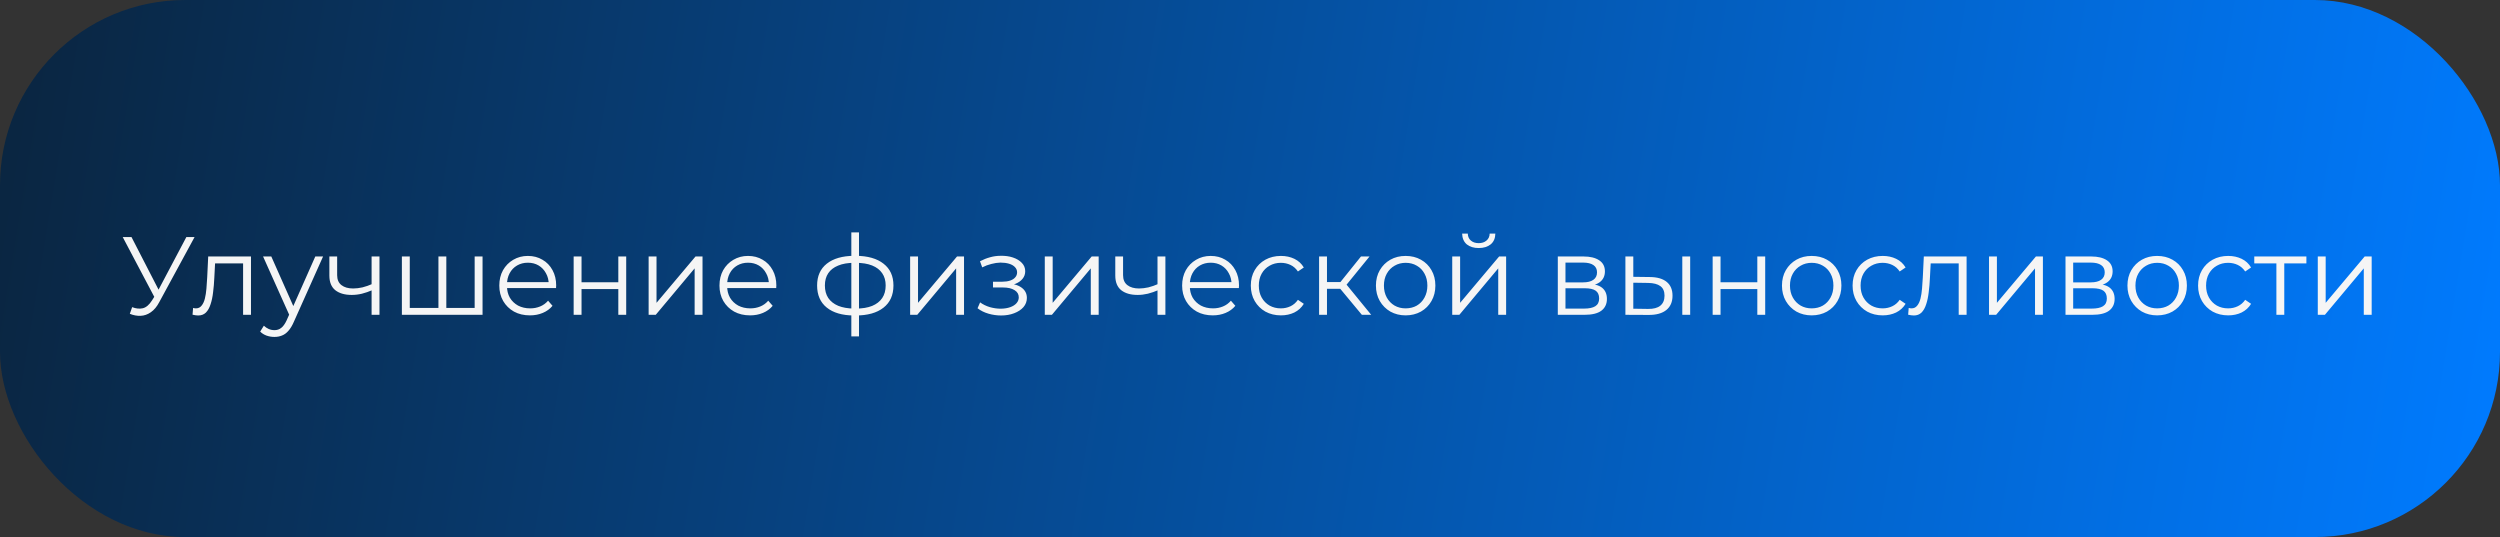 <?xml version="1.0" encoding="UTF-8"?> <svg xmlns="http://www.w3.org/2000/svg" width="270" height="58" viewBox="0 0 270 58" fill="none"><rect x="0" y="0" width="270" height="58" fill="#333333" stroke="none"/><rect width="270" height="58" rx="20" fill="url(#paint0_linear_406_1206)"></rect><path d="M14.272 33.172C14.68 33.332 15.064 33.372 15.424 33.292C15.784 33.204 16.116 32.92 16.42 32.44L16.828 31.792L16.912 31.684L20.128 25.6H21.016L17.2 32.632C16.944 33.12 16.64 33.484 16.288 33.724C15.944 33.964 15.576 34.092 15.184 34.108C14.8 34.124 14.412 34.052 14.02 33.892L14.272 33.172ZM16.888 32.488L13.252 25.6H14.2L17.368 31.756L16.888 32.488ZM20.794 33.988L20.854 33.256C20.91 33.264 20.962 33.276 21.01 33.292C21.066 33.3 21.114 33.304 21.154 33.304C21.41 33.304 21.614 33.208 21.766 33.016C21.926 32.824 22.046 32.568 22.126 32.248C22.206 31.928 22.262 31.568 22.294 31.168C22.326 30.76 22.354 30.352 22.378 29.944L22.486 27.7H27.106V34H26.254V28.192L26.47 28.444H23.038L23.242 28.18L23.146 30.004C23.122 30.548 23.078 31.068 23.014 31.564C22.958 32.06 22.866 32.496 22.738 32.872C22.618 33.248 22.45 33.544 22.234 33.76C22.018 33.968 21.742 34.072 21.406 34.072C21.31 34.072 21.21 34.064 21.106 34.048C21.01 34.032 20.906 34.012 20.794 33.988ZM29.636 36.388C29.34 36.388 29.056 36.34 28.784 36.244C28.52 36.148 28.292 36.004 28.1 35.812L28.496 35.176C28.656 35.328 28.828 35.444 29.012 35.524C29.204 35.612 29.416 35.656 29.648 35.656C29.928 35.656 30.168 35.576 30.368 35.416C30.576 35.264 30.772 34.992 30.956 34.6L31.364 33.676L31.46 33.544L34.052 27.7H34.892L31.736 34.756C31.56 35.164 31.364 35.488 31.148 35.728C30.94 35.968 30.712 36.136 30.464 36.232C30.216 36.336 29.94 36.388 29.636 36.388ZM31.316 34.18L28.412 27.7H29.3L31.868 33.484L31.316 34.18ZM40.204 31.336C39.836 31.496 39.464 31.624 39.088 31.72C38.72 31.808 38.352 31.852 37.984 31.852C37.24 31.852 36.652 31.684 36.22 31.348C35.788 31.004 35.572 30.476 35.572 29.764V27.7H36.412V29.716C36.412 30.196 36.568 30.556 36.88 30.796C37.192 31.036 37.612 31.156 38.14 31.156C38.46 31.156 38.796 31.116 39.148 31.036C39.5 30.948 39.856 30.824 40.216 30.664L40.204 31.336ZM40.132 34V27.7H40.984V34H40.132ZM47.543 33.256L47.351 33.484V27.7H48.203V33.484L47.975 33.256H51.491L51.263 33.484V27.7H52.115V34H43.403V27.7H44.255V33.484L44.039 33.256H47.543ZM57.236 34.06C56.58 34.06 56.004 33.924 55.508 33.652C55.012 33.372 54.624 32.992 54.344 32.512C54.064 32.024 53.924 31.468 53.924 30.844C53.924 30.22 54.056 29.668 54.32 29.188C54.592 28.708 54.96 28.332 55.424 28.06C55.896 27.78 56.424 27.64 57.008 27.64C57.6 27.64 58.124 27.776 58.58 28.048C59.044 28.312 59.408 28.688 59.672 29.176C59.936 29.656 60.068 30.212 60.068 30.844C60.068 30.884 60.064 30.928 60.056 30.976C60.056 31.016 60.056 31.06 60.056 31.108H54.572V30.472H59.6L59.264 30.724C59.264 30.268 59.164 29.864 58.964 29.512C58.772 29.152 58.508 28.872 58.172 28.672C57.836 28.472 57.448 28.372 57.008 28.372C56.576 28.372 56.188 28.472 55.844 28.672C55.5 28.872 55.232 29.152 55.04 29.512C54.848 29.872 54.752 30.284 54.752 30.748V30.88C54.752 31.36 54.856 31.784 55.064 32.152C55.28 32.512 55.576 32.796 55.952 33.004C56.336 33.204 56.772 33.304 57.26 33.304C57.644 33.304 58 33.236 58.328 33.1C58.664 32.964 58.952 32.756 59.192 32.476L59.672 33.028C59.392 33.364 59.04 33.62 58.616 33.796C58.2 33.972 57.74 34.06 57.236 34.06ZM61.954 34V27.7H62.806V30.484H66.778V27.7H67.63V34H66.778V31.216H62.806V34H61.954ZM70.052 34V27.7H70.904V32.704L75.116 27.7H75.872V34H75.02V28.984L70.82 34H70.052ZM81.014 34.06C80.358 34.06 79.782 33.924 79.286 33.652C78.79 33.372 78.402 32.992 78.122 32.512C77.842 32.024 77.702 31.468 77.702 30.844C77.702 30.22 77.834 29.668 78.098 29.188C78.37 28.708 78.738 28.332 79.202 28.06C79.674 27.78 80.202 27.64 80.786 27.64C81.378 27.64 81.902 27.776 82.358 28.048C82.822 28.312 83.186 28.688 83.45 29.176C83.714 29.656 83.846 30.212 83.846 30.844C83.846 30.884 83.842 30.928 83.834 30.976C83.834 31.016 83.834 31.06 83.834 31.108H78.35V30.472H83.378L83.042 30.724C83.042 30.268 82.942 29.864 82.742 29.512C82.55 29.152 82.286 28.872 81.95 28.672C81.614 28.472 81.226 28.372 80.786 28.372C80.354 28.372 79.966 28.472 79.622 28.672C79.278 28.872 79.01 29.152 78.818 29.512C78.626 29.872 78.53 30.284 78.53 30.748V30.88C78.53 31.36 78.634 31.784 78.842 32.152C79.058 32.512 79.354 32.796 79.73 33.004C80.114 33.204 80.55 33.304 81.038 33.304C81.422 33.304 81.778 33.236 82.106 33.1C82.442 32.964 82.73 32.756 82.97 32.476L83.45 33.028C83.17 33.364 82.818 33.62 82.394 33.796C81.978 33.972 81.518 34.06 81.014 34.06ZM92.412 34.072C92.412 34.072 92.396 34.072 92.364 34.072C92.332 34.072 92.3 34.072 92.268 34.072C92.244 34.072 92.224 34.072 92.208 34.072C90.96 34.064 89.988 33.78 89.292 33.22C88.596 32.66 88.248 31.864 88.248 30.832C88.248 29.816 88.596 29.032 89.292 28.48C89.996 27.92 90.984 27.636 92.256 27.628C92.264 27.628 92.28 27.628 92.304 27.628C92.336 27.628 92.364 27.628 92.388 27.628C92.412 27.628 92.428 27.628 92.436 27.628C93.716 27.636 94.712 27.92 95.424 28.48C96.136 29.032 96.492 29.816 96.492 30.832C96.492 31.872 96.132 32.672 95.412 33.232C94.7 33.792 93.7 34.072 92.412 34.072ZM92.4 33.328C93.112 33.328 93.708 33.232 94.188 33.04C94.668 32.84 95.032 32.556 95.28 32.188C95.528 31.82 95.652 31.368 95.652 30.832C95.652 30.312 95.528 29.872 95.28 29.512C95.032 29.144 94.668 28.864 94.188 28.672C93.708 28.48 93.112 28.384 92.4 28.384C92.392 28.384 92.368 28.384 92.328 28.384C92.296 28.384 92.276 28.384 92.268 28.384C91.572 28.384 90.988 28.484 90.516 28.684C90.044 28.876 89.688 29.152 89.448 29.512C89.208 29.872 89.088 30.312 89.088 30.832C89.088 31.36 89.208 31.808 89.448 32.176C89.696 32.544 90.056 32.828 90.528 33.028C91 33.22 91.58 33.32 92.268 33.328C92.284 33.328 92.308 33.328 92.34 33.328C92.372 33.328 92.392 33.328 92.4 33.328ZM91.944 36.328V25.096H92.772V36.328H91.944ZM98.294 34V27.7H99.146V32.704L103.358 27.7H104.114V34H103.262V28.984L99.062 34H98.294ZM108.119 34.072C107.663 34.072 107.211 34.008 106.763 33.88C106.315 33.752 105.919 33.556 105.575 33.292L105.851 32.656C106.155 32.88 106.507 33.052 106.907 33.172C107.307 33.284 107.703 33.34 108.095 33.34C108.487 33.332 108.827 33.276 109.115 33.172C109.403 33.068 109.627 32.924 109.787 32.74C109.947 32.556 110.027 32.348 110.027 32.116C110.027 31.78 109.875 31.52 109.571 31.336C109.267 31.144 108.851 31.048 108.323 31.048H107.243V30.424H108.263C108.575 30.424 108.851 30.384 109.091 30.304C109.331 30.224 109.515 30.108 109.643 29.956C109.779 29.804 109.847 29.624 109.847 29.416C109.847 29.192 109.767 29 109.607 28.84C109.455 28.68 109.243 28.56 108.971 28.48C108.699 28.4 108.391 28.36 108.047 28.36C107.735 28.368 107.411 28.416 107.075 28.504C106.739 28.584 106.407 28.708 106.079 28.876L105.839 28.216C106.207 28.024 106.571 27.88 106.931 27.784C107.299 27.68 107.667 27.628 108.035 27.628C108.539 27.612 108.991 27.672 109.391 27.808C109.799 27.944 110.123 28.14 110.363 28.396C110.603 28.644 110.723 28.944 110.723 29.296C110.723 29.608 110.627 29.88 110.435 30.112C110.243 30.344 109.987 30.524 109.667 30.652C109.347 30.78 108.983 30.844 108.575 30.844L108.611 30.616C109.331 30.616 109.891 30.756 110.291 31.036C110.699 31.316 110.903 31.696 110.903 32.176C110.903 32.552 110.779 32.884 110.531 33.172C110.283 33.452 109.947 33.672 109.523 33.832C109.107 33.992 108.639 34.072 108.119 34.072ZM112.837 34V27.7H113.689V32.704L117.901 27.7H118.657V34H117.805V28.984L113.605 34H112.837ZM125.083 31.336C124.715 31.496 124.343 31.624 123.967 31.72C123.599 31.808 123.231 31.852 122.863 31.852C122.119 31.852 121.531 31.684 121.099 31.348C120.667 31.004 120.451 30.476 120.451 29.764V27.7H121.291V29.716C121.291 30.196 121.447 30.556 121.759 30.796C122.071 31.036 122.491 31.156 123.019 31.156C123.339 31.156 123.675 31.116 124.027 31.036C124.379 30.948 124.735 30.824 125.095 30.664L125.083 31.336ZM125.011 34V27.7H125.863V34H125.011ZM130.982 34.06C130.326 34.06 129.75 33.924 129.254 33.652C128.758 33.372 128.37 32.992 128.09 32.512C127.81 32.024 127.67 31.468 127.67 30.844C127.67 30.22 127.802 29.668 128.066 29.188C128.338 28.708 128.706 28.332 129.17 28.06C129.642 27.78 130.17 27.64 130.754 27.64C131.346 27.64 131.87 27.776 132.326 28.048C132.79 28.312 133.154 28.688 133.418 29.176C133.682 29.656 133.814 30.212 133.814 30.844C133.814 30.884 133.81 30.928 133.802 30.976C133.802 31.016 133.802 31.06 133.802 31.108H128.318V30.472H133.346L133.01 30.724C133.01 30.268 132.91 29.864 132.71 29.512C132.518 29.152 132.254 28.872 131.918 28.672C131.582 28.472 131.194 28.372 130.754 28.372C130.322 28.372 129.934 28.472 129.59 28.672C129.246 28.872 128.978 29.152 128.786 29.512C128.594 29.872 128.498 30.284 128.498 30.748V30.88C128.498 31.36 128.602 31.784 128.81 32.152C129.026 32.512 129.322 32.796 129.698 33.004C130.082 33.204 130.518 33.304 131.006 33.304C131.39 33.304 131.746 33.236 132.074 33.1C132.41 32.964 132.698 32.756 132.938 32.476L133.418 33.028C133.138 33.364 132.786 33.62 132.362 33.796C131.946 33.972 131.486 34.06 130.982 34.06ZM138.34 34.06C137.716 34.06 137.156 33.924 136.66 33.652C136.172 33.372 135.788 32.992 135.508 32.512C135.228 32.024 135.088 31.468 135.088 30.844C135.088 30.212 135.228 29.656 135.508 29.176C135.788 28.696 136.172 28.32 136.66 28.048C137.156 27.776 137.716 27.64 138.34 27.64C138.876 27.64 139.36 27.744 139.792 27.952C140.224 28.16 140.564 28.472 140.812 28.888L140.176 29.32C139.96 29 139.692 28.764 139.372 28.612C139.052 28.46 138.704 28.384 138.328 28.384C137.88 28.384 137.476 28.488 137.116 28.696C136.756 28.896 136.472 29.18 136.264 29.548C136.056 29.916 135.952 30.348 135.952 30.844C135.952 31.34 136.056 31.772 136.264 32.14C136.472 32.508 136.756 32.796 137.116 33.004C137.476 33.204 137.88 33.304 138.328 33.304C138.704 33.304 139.052 33.228 139.372 33.076C139.692 32.924 139.96 32.692 140.176 32.38L140.812 32.812C140.564 33.22 140.224 33.532 139.792 33.748C139.36 33.956 138.876 34.06 138.34 34.06ZM147.082 34L144.49 30.88L145.198 30.46L148.09 34H147.082ZM142.462 34V27.7H143.314V34H142.462ZM143.05 31.192V30.46H145.078V31.192H143.05ZM145.27 30.94L144.478 30.82L146.986 27.7H147.91L145.27 30.94ZM151.804 34.06C151.196 34.06 150.648 33.924 150.16 33.652C149.68 33.372 149.3 32.992 149.02 32.512C148.74 32.024 148.6 31.468 148.6 30.844C148.6 30.212 148.74 29.656 149.02 29.176C149.3 28.696 149.68 28.32 150.16 28.048C150.64 27.776 151.188 27.64 151.804 27.64C152.428 27.64 152.98 27.776 153.46 28.048C153.948 28.32 154.328 28.696 154.6 29.176C154.88 29.656 155.02 30.212 155.02 30.844C155.02 31.468 154.88 32.024 154.6 32.512C154.328 32.992 153.948 33.372 153.46 33.652C152.972 33.924 152.42 34.06 151.804 34.06ZM151.804 33.304C152.26 33.304 152.664 33.204 153.016 33.004C153.368 32.796 153.644 32.508 153.844 32.14C154.052 31.764 154.156 31.332 154.156 30.844C154.156 30.348 154.052 29.916 153.844 29.548C153.644 29.18 153.368 28.896 153.016 28.696C152.664 28.488 152.264 28.384 151.816 28.384C151.368 28.384 150.968 28.488 150.616 28.696C150.264 28.896 149.984 29.18 149.776 29.548C149.568 29.916 149.464 30.348 149.464 30.844C149.464 31.332 149.568 31.764 149.776 32.14C149.984 32.508 150.264 32.796 150.616 33.004C150.968 33.204 151.364 33.304 151.804 33.304ZM156.841 34V27.7H157.693V32.704L161.905 27.7H162.661V34H161.809V28.984L157.609 34H156.841ZM159.697 26.788C159.169 26.788 158.741 26.656 158.413 26.392C158.093 26.12 157.925 25.732 157.909 25.228H158.521C158.529 25.548 158.641 25.8 158.857 25.984C159.073 26.168 159.353 26.26 159.697 26.26C160.041 26.26 160.321 26.168 160.537 25.984C160.761 25.8 160.877 25.548 160.885 25.228H161.497C161.489 25.732 161.321 26.12 160.993 26.392C160.665 26.656 160.233 26.788 159.697 26.788ZM168.243 34V27.7H171.027C171.739 27.7 172.299 27.836 172.707 28.108C173.123 28.38 173.331 28.78 173.331 29.308C173.331 29.82 173.135 30.216 172.743 30.496C172.351 30.768 171.835 30.904 171.195 30.904L171.363 30.652C172.115 30.652 172.667 30.792 173.019 31.072C173.371 31.352 173.547 31.756 173.547 32.284C173.547 32.828 173.347 33.252 172.947 33.556C172.555 33.852 171.943 34 171.111 34H168.243ZM169.071 33.328H171.075C171.611 33.328 172.015 33.244 172.287 33.076C172.567 32.9 172.707 32.62 172.707 32.236C172.707 31.852 172.583 31.572 172.335 31.396C172.087 31.22 171.695 31.132 171.159 31.132H169.071V33.328ZM169.071 30.496H170.967C171.455 30.496 171.827 30.404 172.083 30.22C172.347 30.036 172.479 29.768 172.479 29.416C172.479 29.064 172.347 28.8 172.083 28.624C171.827 28.448 171.455 28.36 170.967 28.36H169.071V30.496ZM181.688 34V27.7H182.54V34H181.688ZM178.196 29.92C178.988 29.928 179.592 30.104 180.008 30.448C180.424 30.792 180.632 31.288 180.632 31.936C180.632 32.608 180.408 33.124 179.96 33.484C179.512 33.844 178.872 34.02 178.04 34.012L175.544 34V27.7H176.396V29.896L178.196 29.92ZM177.98 33.364C178.572 33.372 179.016 33.256 179.312 33.016C179.616 32.768 179.768 32.408 179.768 31.936C179.768 31.464 179.62 31.12 179.324 30.904C179.028 30.68 178.58 30.564 177.98 30.556L176.396 30.532V33.34L177.98 33.364ZM184.966 34V27.7H185.818V30.484H189.79V27.7H190.642V34H189.79V31.216H185.818V34H184.966ZM195.656 34.06C195.048 34.06 194.5 33.924 194.012 33.652C193.532 33.372 193.152 32.992 192.872 32.512C192.592 32.024 192.452 31.468 192.452 30.844C192.452 30.212 192.592 29.656 192.872 29.176C193.152 28.696 193.532 28.32 194.012 28.048C194.492 27.776 195.04 27.64 195.656 27.64C196.28 27.64 196.832 27.776 197.312 28.048C197.8 28.32 198.18 28.696 198.452 29.176C198.732 29.656 198.872 30.212 198.872 30.844C198.872 31.468 198.732 32.024 198.452 32.512C198.18 32.992 197.8 33.372 197.312 33.652C196.824 33.924 196.272 34.06 195.656 34.06ZM195.656 33.304C196.112 33.304 196.516 33.204 196.868 33.004C197.22 32.796 197.496 32.508 197.696 32.14C197.904 31.764 198.008 31.332 198.008 30.844C198.008 30.348 197.904 29.916 197.696 29.548C197.496 29.18 197.22 28.896 196.868 28.696C196.516 28.488 196.116 28.384 195.668 28.384C195.22 28.384 194.82 28.488 194.468 28.696C194.116 28.896 193.836 29.18 193.628 29.548C193.42 29.916 193.316 30.348 193.316 30.844C193.316 31.332 193.42 31.764 193.628 32.14C193.836 32.508 194.116 32.796 194.468 33.004C194.82 33.204 195.216 33.304 195.656 33.304ZM203.332 34.06C202.708 34.06 202.148 33.924 201.652 33.652C201.164 33.372 200.78 32.992 200.5 32.512C200.22 32.024 200.08 31.468 200.08 30.844C200.08 30.212 200.22 29.656 200.5 29.176C200.78 28.696 201.164 28.32 201.652 28.048C202.148 27.776 202.708 27.64 203.332 27.64C203.868 27.64 204.352 27.744 204.784 27.952C205.216 28.16 205.556 28.472 205.804 28.888L205.168 29.32C204.952 29 204.684 28.764 204.364 28.612C204.044 28.46 203.696 28.384 203.32 28.384C202.872 28.384 202.468 28.488 202.108 28.696C201.748 28.896 201.464 29.18 201.256 29.548C201.048 29.916 200.944 30.348 200.944 30.844C200.944 31.34 201.048 31.772 201.256 32.14C201.464 32.508 201.748 32.796 202.108 33.004C202.468 33.204 202.872 33.304 203.32 33.304C203.696 33.304 204.044 33.228 204.364 33.076C204.684 32.924 204.952 32.692 205.168 32.38L205.804 32.812C205.556 33.22 205.216 33.532 204.784 33.748C204.352 33.956 203.868 34.06 203.332 34.06ZM206.08 33.988L206.14 33.256C206.196 33.264 206.248 33.276 206.296 33.292C206.352 33.3 206.4 33.304 206.44 33.304C206.696 33.304 206.9 33.208 207.052 33.016C207.212 32.824 207.332 32.568 207.412 32.248C207.492 31.928 207.548 31.568 207.58 31.168C207.612 30.76 207.64 30.352 207.664 29.944L207.772 27.7H212.392V34H211.54V28.192L211.756 28.444H208.324L208.528 28.18L208.432 30.004C208.408 30.548 208.364 31.068 208.3 31.564C208.244 32.06 208.152 32.496 208.024 32.872C207.904 33.248 207.736 33.544 207.52 33.76C207.304 33.968 207.028 34.072 206.692 34.072C206.596 34.072 206.496 34.064 206.392 34.048C206.296 34.032 206.192 34.012 206.08 33.988ZM214.814 34V27.7H215.666V32.704L219.878 27.7H220.634V34H219.782V28.984L215.582 34H214.814ZM223.075 34V27.7H225.859C226.571 27.7 227.131 27.836 227.539 28.108C227.955 28.38 228.163 28.78 228.163 29.308C228.163 29.82 227.967 30.216 227.575 30.496C227.183 30.768 226.667 30.904 226.027 30.904L226.195 30.652C226.947 30.652 227.499 30.792 227.851 31.072C228.203 31.352 228.379 31.756 228.379 32.284C228.379 32.828 228.179 33.252 227.779 33.556C227.387 33.852 226.775 34 225.943 34H223.075ZM223.903 33.328H225.907C226.443 33.328 226.847 33.244 227.119 33.076C227.399 32.9 227.539 32.62 227.539 32.236C227.539 31.852 227.415 31.572 227.167 31.396C226.919 31.22 226.527 31.132 225.991 31.132H223.903V33.328ZM223.903 30.496H225.799C226.287 30.496 226.659 30.404 226.915 30.22C227.179 30.036 227.311 29.768 227.311 29.416C227.311 29.064 227.179 28.8 226.915 28.624C226.659 28.448 226.287 28.36 225.799 28.36H223.903V30.496ZM232.968 34.06C232.36 34.06 231.812 33.924 231.324 33.652C230.844 33.372 230.464 32.992 230.184 32.512C229.904 32.024 229.764 31.468 229.764 30.844C229.764 30.212 229.904 29.656 230.184 29.176C230.464 28.696 230.844 28.32 231.324 28.048C231.804 27.776 232.352 27.64 232.968 27.64C233.592 27.64 234.144 27.776 234.624 28.048C235.112 28.32 235.492 28.696 235.764 29.176C236.044 29.656 236.184 30.212 236.184 30.844C236.184 31.468 236.044 32.024 235.764 32.512C235.492 32.992 235.112 33.372 234.624 33.652C234.136 33.924 233.584 34.06 232.968 34.06ZM232.968 33.304C233.424 33.304 233.828 33.204 234.18 33.004C234.532 32.796 234.808 32.508 235.008 32.14C235.216 31.764 235.32 31.332 235.32 30.844C235.32 30.348 235.216 29.916 235.008 29.548C234.808 29.18 234.532 28.896 234.18 28.696C233.828 28.488 233.428 28.384 232.98 28.384C232.532 28.384 232.132 28.488 231.78 28.696C231.428 28.896 231.148 29.18 230.94 29.548C230.732 29.916 230.628 30.348 230.628 30.844C230.628 31.332 230.732 31.764 230.94 32.14C231.148 32.508 231.428 32.796 231.78 33.004C232.132 33.204 232.528 33.304 232.968 33.304ZM240.645 34.06C240.021 34.06 239.461 33.924 238.965 33.652C238.477 33.372 238.093 32.992 237.813 32.512C237.533 32.024 237.393 31.468 237.393 30.844C237.393 30.212 237.533 29.656 237.813 29.176C238.093 28.696 238.477 28.32 238.965 28.048C239.461 27.776 240.021 27.64 240.645 27.64C241.181 27.64 241.665 27.744 242.097 27.952C242.529 28.16 242.869 28.472 243.117 28.888L242.481 29.32C242.265 29 241.997 28.764 241.677 28.612C241.357 28.46 241.009 28.384 240.633 28.384C240.185 28.384 239.781 28.488 239.421 28.696C239.061 28.896 238.777 29.18 238.569 29.548C238.361 29.916 238.257 30.348 238.257 30.844C238.257 31.34 238.361 31.772 238.569 32.14C238.777 32.508 239.061 32.796 239.421 33.004C239.781 33.204 240.185 33.304 240.633 33.304C241.009 33.304 241.357 33.228 241.677 33.076C241.997 32.924 242.265 32.692 242.481 32.38L243.117 32.812C242.869 33.22 242.529 33.532 242.097 33.748C241.665 33.956 241.181 34.06 240.645 34.06ZM245.85 34V28.216L246.066 28.444H243.462V27.7H249.09V28.444H246.486L246.702 28.216V34H245.85ZM250.321 34V27.7H251.173V32.704L255.385 27.7H256.141V34H255.289V28.984L251.089 34H250.321Z" fill="#F5F5F5"></path><defs><linearGradient id="paint0_linear_406_1206" x1="1.81625e-07" y1="6.645" x2="270.071" y2="50.921" gradientUnits="userSpaceOnUse"><stop stop-color="#0A2540"></stop><stop offset="1" stop-color="#007BFF"></stop></linearGradient></defs></svg> 